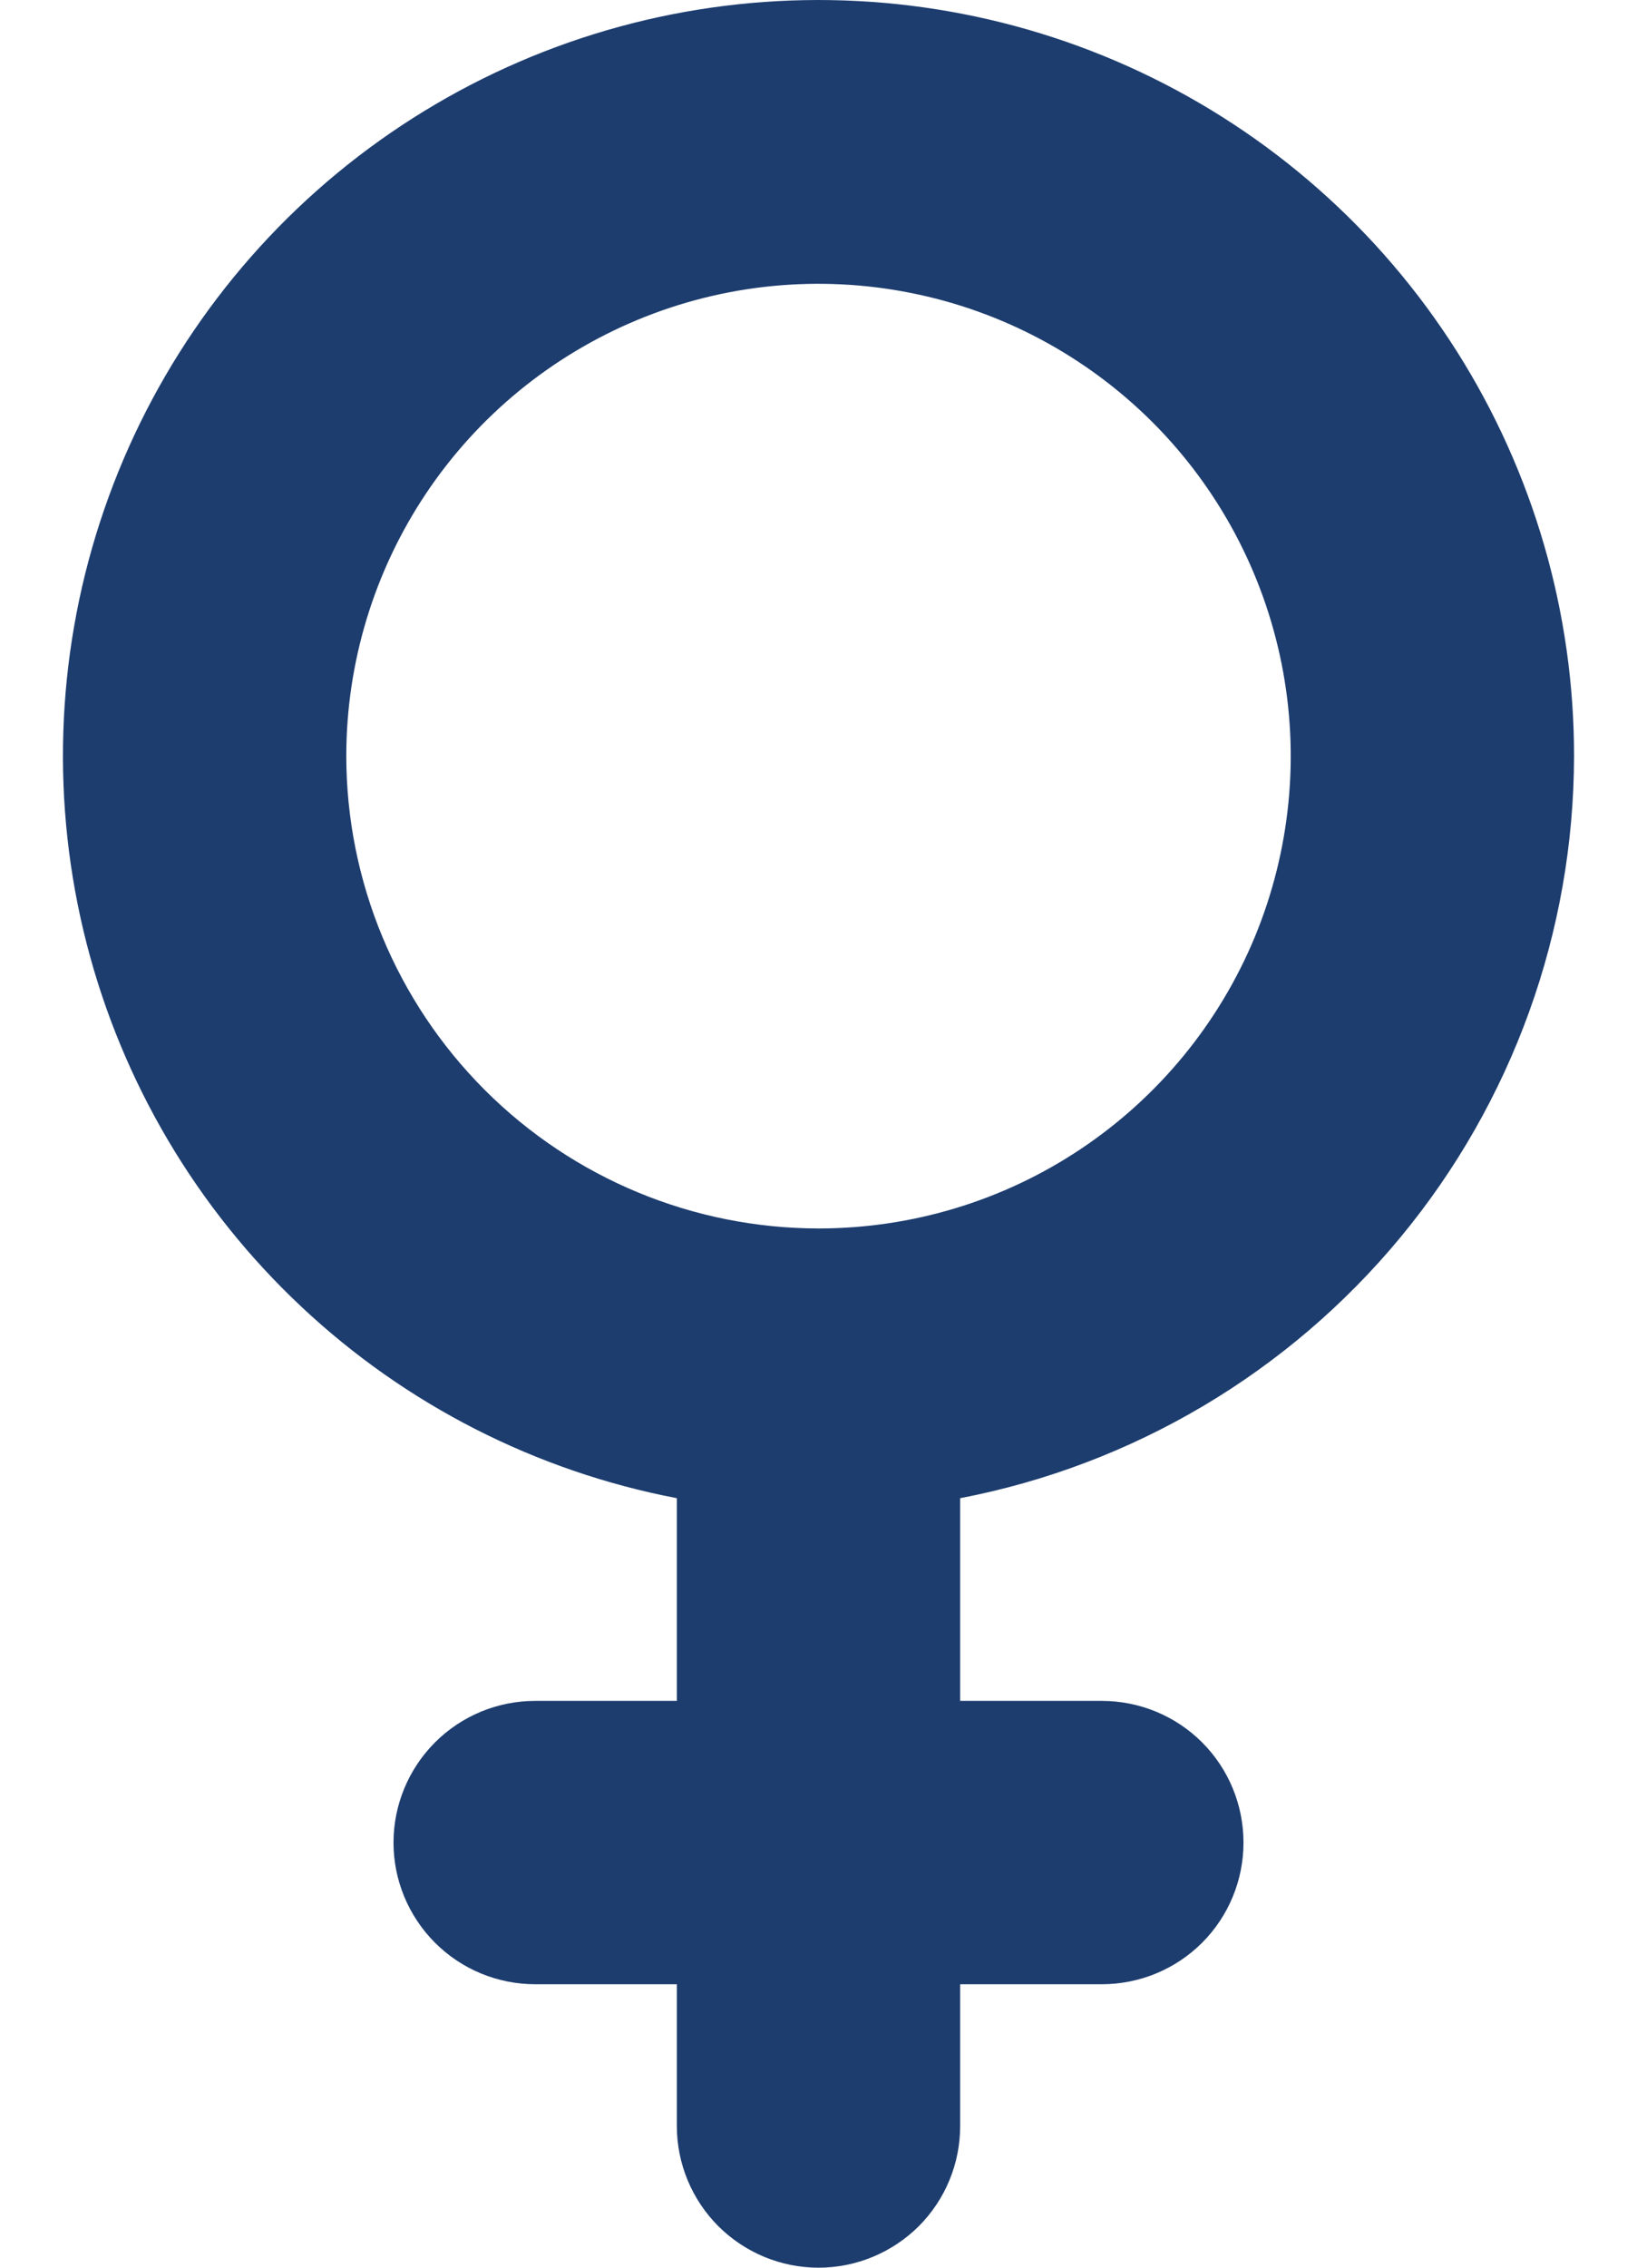 <svg width="13" height="18" viewBox="0 0 13 18" fill="none" xmlns="http://www.w3.org/2000/svg">
<path d="M12.5 6.002C12.501 4.864 12.177 3.748 11.568 2.787C10.958 1.825 10.087 1.057 9.057 0.572C8.027 0.087 6.88 -0.095 5.75 0.047C4.62 0.189 3.555 0.65 2.677 1.375C1.799 2.101 1.146 3.061 0.794 4.144C0.442 5.226 0.405 6.387 0.688 7.49C0.971 8.592 1.562 9.592 2.392 10.371C3.222 11.151 4.257 11.678 5.375 11.892V13.501H4.25C3.952 13.501 3.666 13.619 3.455 13.83C3.244 14.041 3.125 14.327 3.125 14.626C3.125 14.924 3.244 15.21 3.455 15.421C3.666 15.632 3.952 15.75 4.25 15.75H5.375V16.875C5.375 17.174 5.494 17.46 5.705 17.671C5.916 17.881 6.202 18 6.5 18C6.798 18 7.085 17.881 7.296 17.671C7.507 17.46 7.625 17.174 7.625 16.875V15.75H8.75C9.048 15.75 9.335 15.632 9.546 15.421C9.757 15.21 9.875 14.924 9.875 14.626C9.875 14.327 9.757 14.041 9.546 13.83C9.335 13.619 9.048 13.501 8.75 13.501H7.625V11.892C8.995 11.629 10.231 10.897 11.121 9.822C12.01 8.748 12.498 7.397 12.5 6.002ZM2.75 6.002C2.75 5.261 2.97 4.536 3.382 3.919C3.794 3.302 4.38 2.822 5.065 2.538C5.75 2.254 6.504 2.18 7.232 2.325C7.959 2.469 8.627 2.827 9.152 3.351C9.676 3.875 10.033 4.543 10.178 5.271C10.323 5.998 10.248 6.752 9.965 7.437C9.681 8.122 9.2 8.708 8.583 9.12C7.967 9.532 7.242 9.751 6.5 9.751C5.506 9.75 4.553 9.355 3.85 8.652C3.147 7.949 2.751 6.996 2.75 6.002Z" fill="#1D3D6F"/>
</svg>
